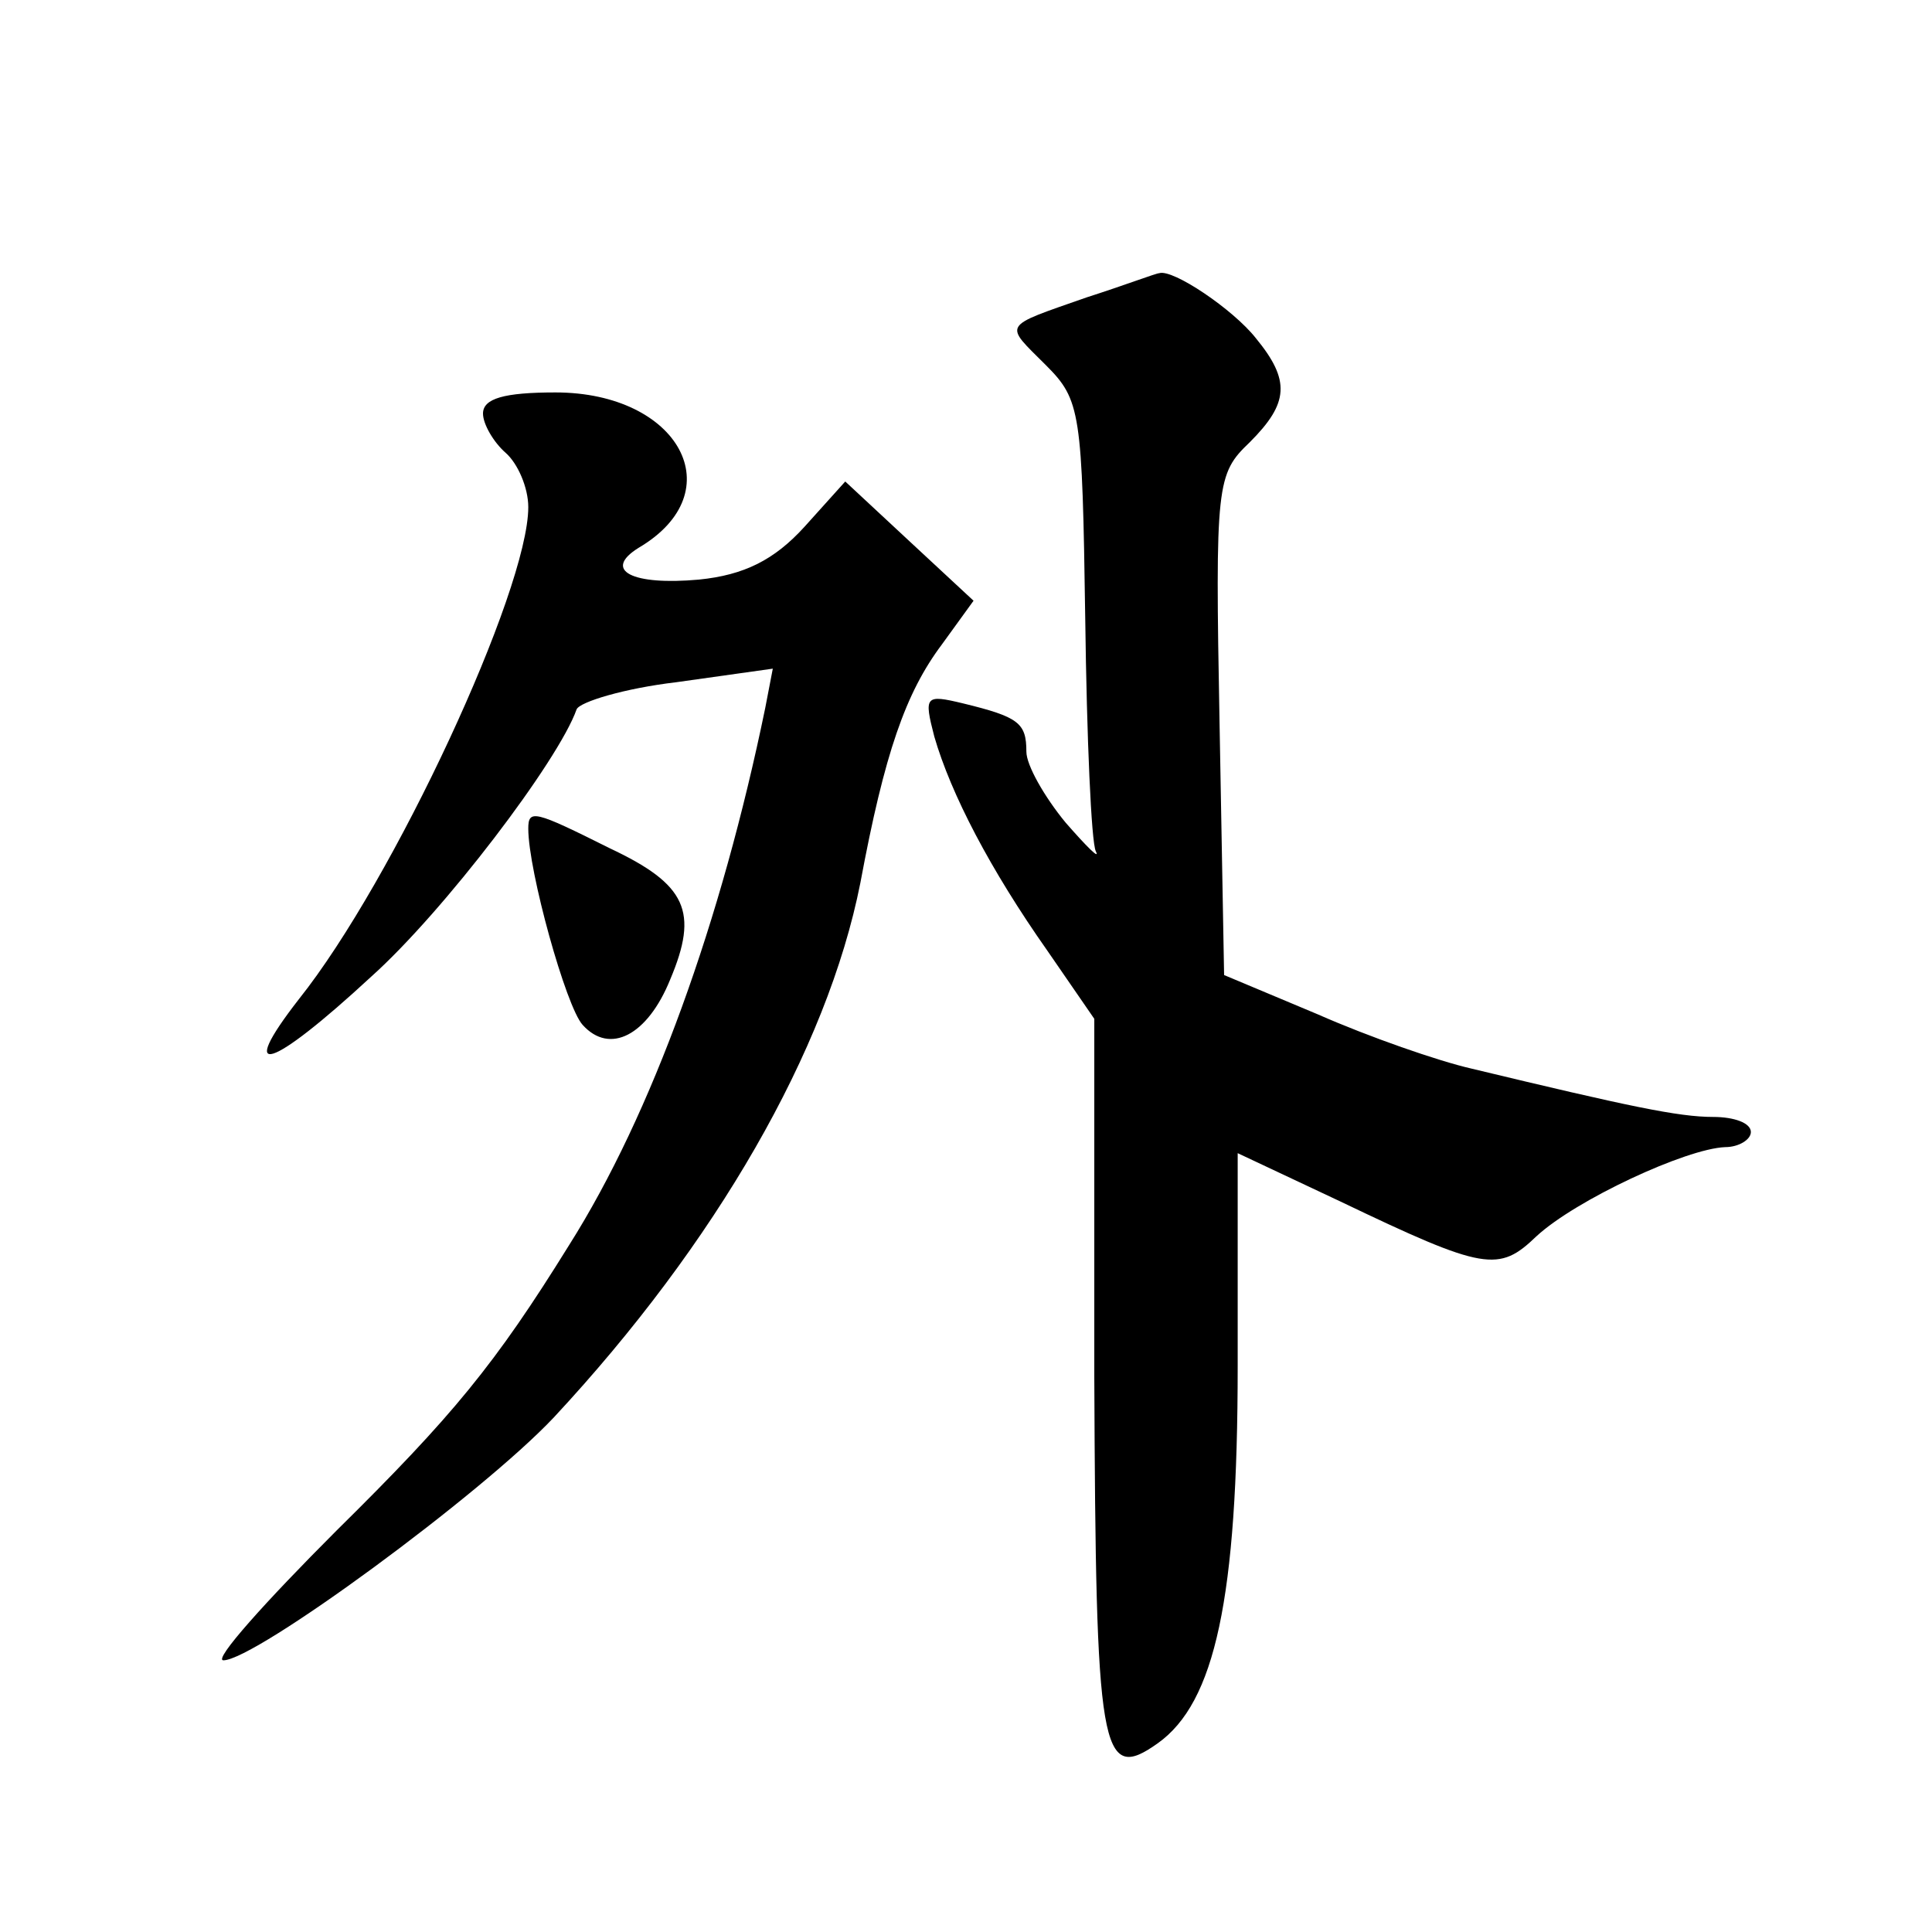 <?xml version="1.0" standalone="no"?>
<!DOCTYPE svg PUBLIC "-//W3C//DTD SVG 20010904//EN"
 "http://www.w3.org/TR/2001/REC-SVG-20010904/DTD/svg10.dtd">
<svg version="1.0" xmlns="http://www.w3.org/2000/svg"
 width="128pt" height="128pt" viewBox="0 0 128 128"
 preserveAspectRatio="xMidYMid meet">
<g transform="translate(0,128) scale(0.1,-0.1)"
fill="#0" stroke="none">
<path d="M720 1083 c-57 -20 -55 -17 -27 -45 23 -23 24 -31 26 -168 1 -79 4 -148
7 -154 3 -6 -6 3 -20 19 -14 17 -26 38 -26 47 0 19 -5 23 -42 32 -25 6 -26 5 -19
-22 11 -38 37 -88 75 -142 l31 -45 0 -237 c1 -249 4 -270 42 -243 38 27 53 96 53
250 l0 141 68 -32 c96 -46 105 -47 130 -23 26 24 99 58 125 59 9 0 17 5 17 10 0
6 -11 10 -25 10 -23 0 -56 7 -160 32 -22 5 -68 21 -102 36 l-62 26 -3 166 c-3 160
-2 166 20 187 26 26 27 41 4 69 -15 19 -55 46 -64 43 -2 0 -23 -8 -48 -16z M320
1006 c0 -7 7 -19 15 -26 8 -7 15 -23 15 -36 0 -55 -89 -247 -152 -326 -42 -54 -19
-47 48 15 48 43 124 143 136 177 2 5 32 14 66 18 l64 9 -5 -26 c-29 -141 -75 -269
-130 -356 -49 -79 -77 -113 -154 -189 -47 -47 -82 -86 -75 -86 21 0 171 110 219
161 107 115 181 243 203 354 16 86 30 126 54 158 l21 29 -42 39 -43 40 -27 -30
c-20 -22 -40 -32 -70 -35 -44 -4 -64 6 -40 21 63 37 27 103 -55 103 -34 0 -48 -4
-48 -14z M350 731 c0 -28 25 -118 36 -130 18 -20 43 -7 58 30 19 45 11 63 -40 87
-50 25 -54 26 -54 13z"/>
</g>
</svg>
